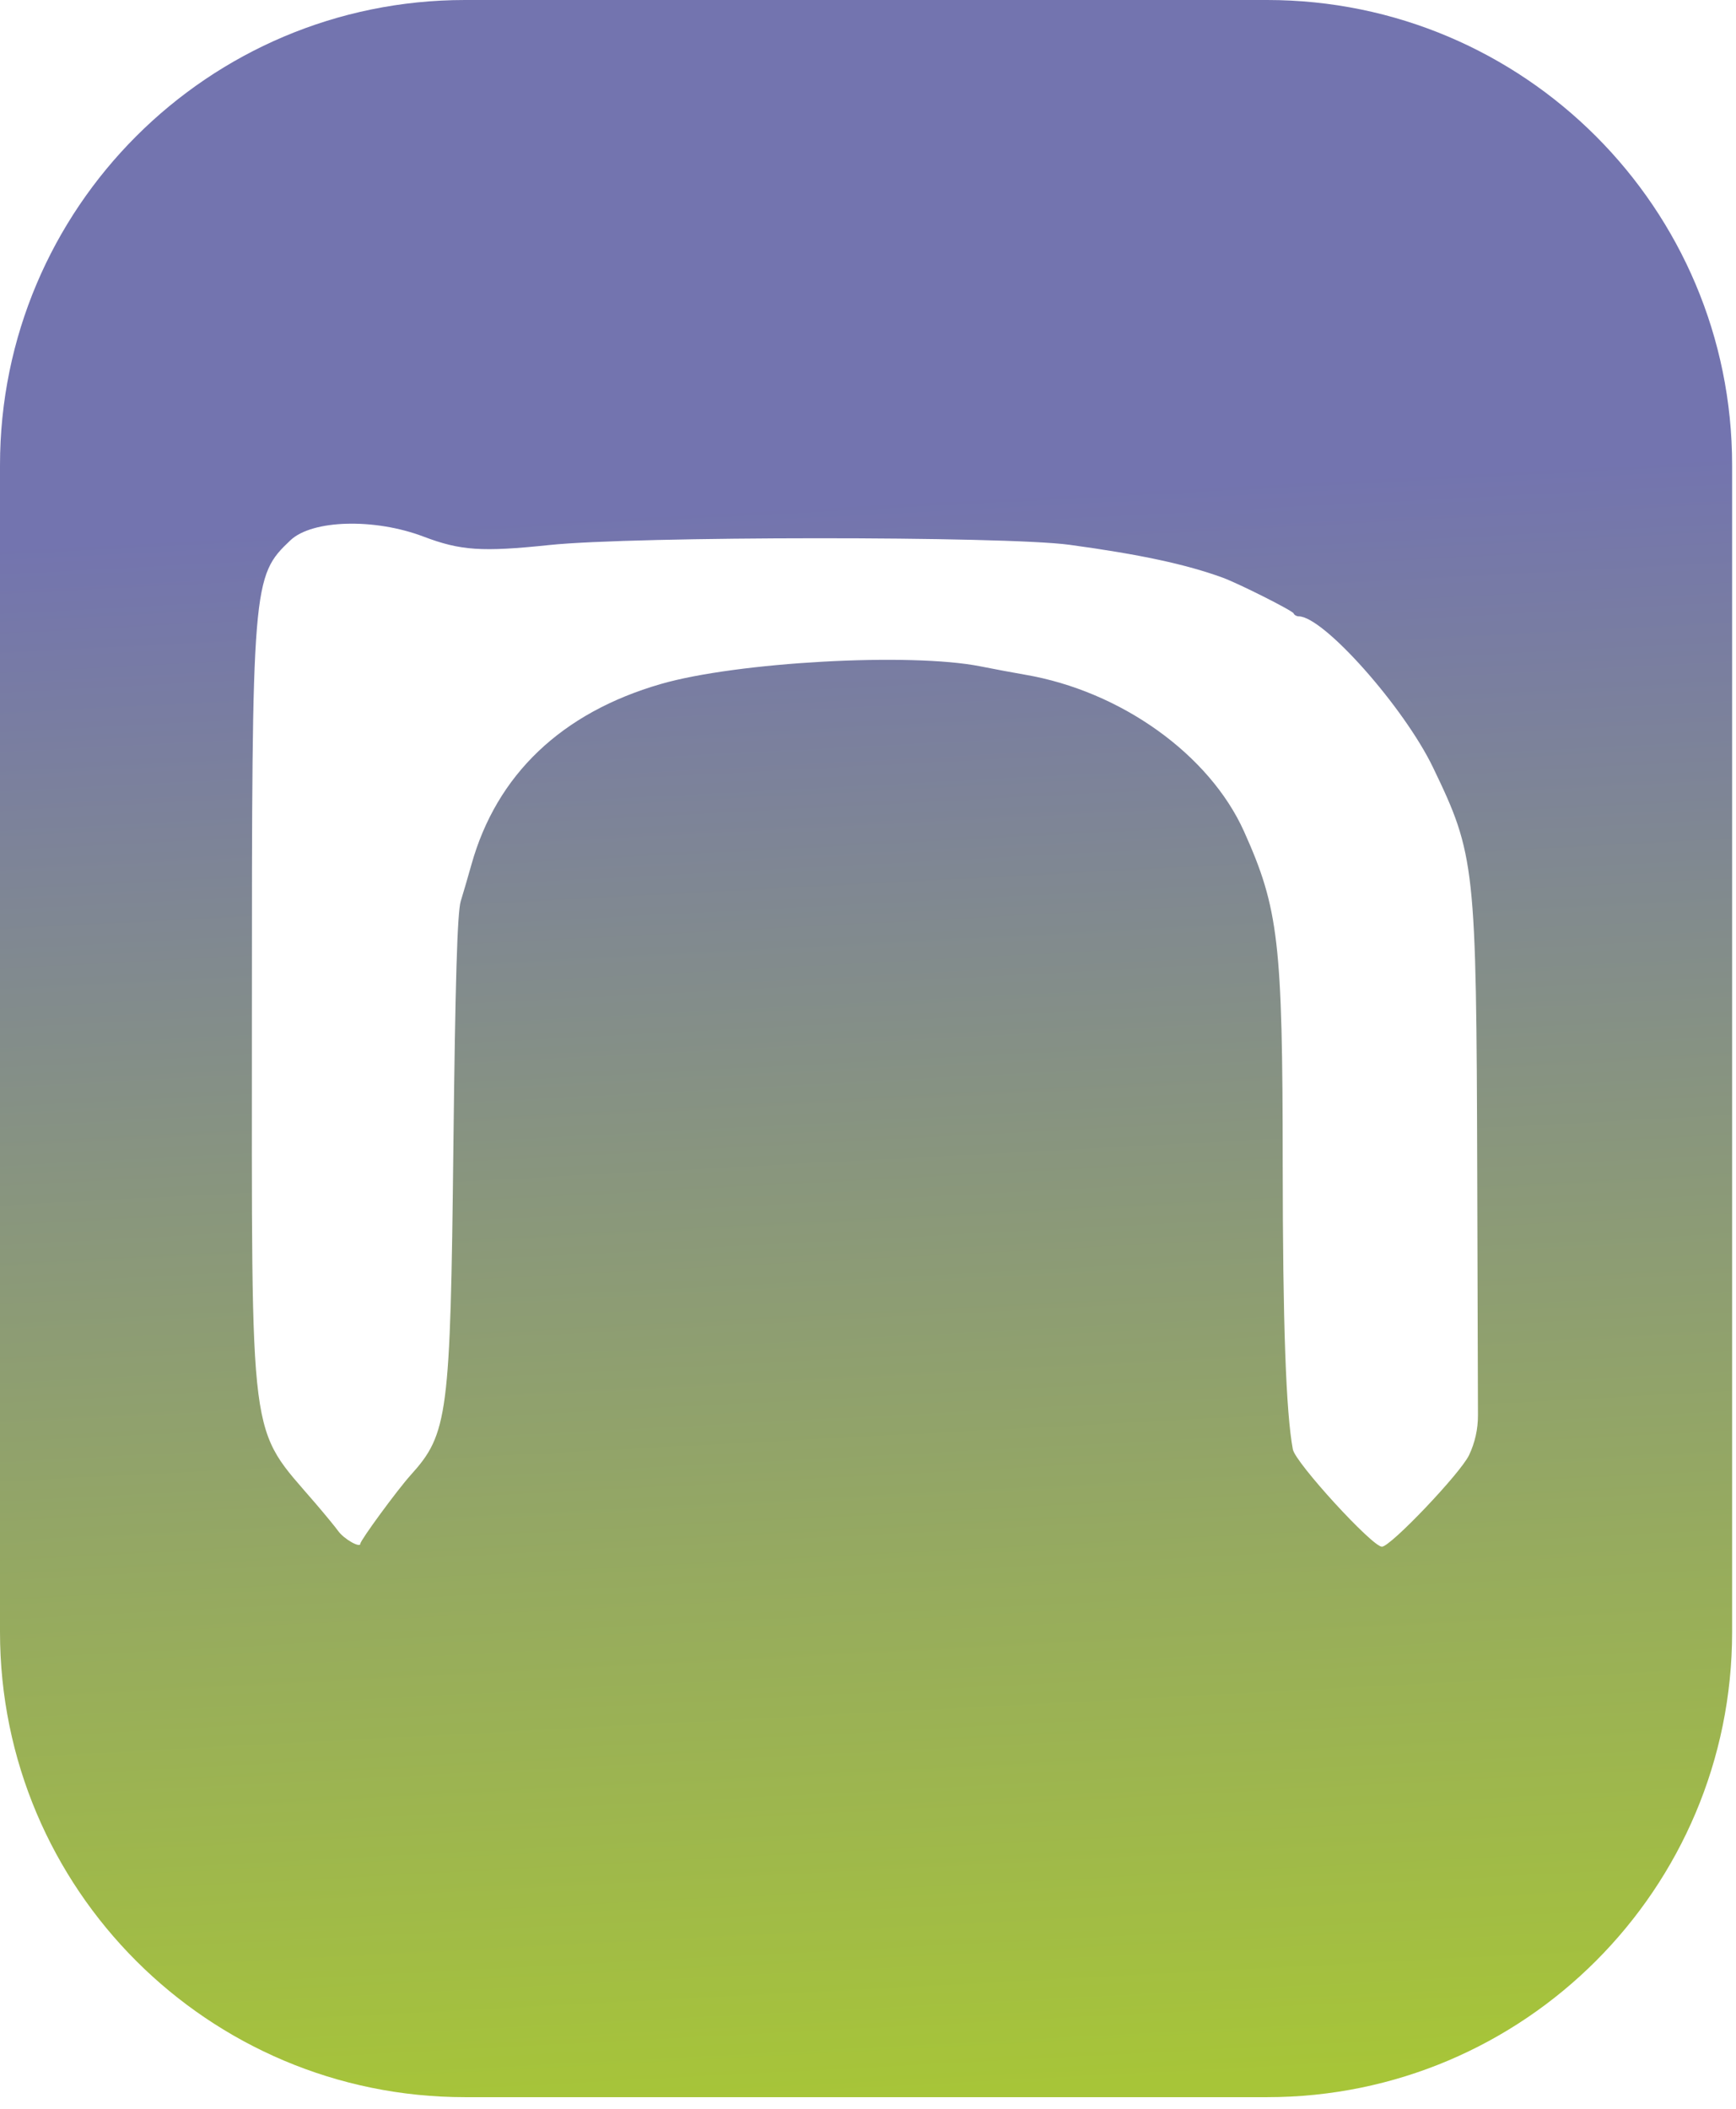 <svg width="112" height="136" viewBox="0 0 112 136" fill="none" xmlns="http://www.w3.org/2000/svg">
<path fill-rule="evenodd" clip-rule="evenodd" d="M0 67.624V105.25C0 121.819 13.431 135.25 30 135.25H55.875H81.75C98.319 135.25 111.75 121.819 111.75 105.25V67.624V30C111.75 13.431 98.319 0 81.75 0H55.875H30C13.431 0 0 13.431 0 30V67.624ZM27.321 34.605C29.713 35.513 31.096 35.605 35.441 35.15C40.92 34.575 64.808 34.565 69 35.135C73.521 35.749 76.531 36.395 78.874 37.251C79.912 37.63 83.379 39.375 83.459 39.558C83.504 39.664 83.653 39.75 83.79 39.75C85.379 39.75 90.576 45.596 92.456 49.5C95.175 55.145 95.247 55.807 95.305 75.626L95.352 91.275C95.355 92.164 95.159 93.042 94.778 93.844C94.222 95.013 89.713 99.75 89.156 99.75C88.53 99.75 83.571 94.334 83.41 93.472C82.965 91.101 82.761 85.359 82.755 75.07C82.749 60.78 82.494 58.593 80.262 53.625C78.03 48.66 72.314 44.569 66.124 43.511C65.438 43.394 64.143 43.151 63.251 42.974C58.731 42.074 47.536 42.693 42.626 44.115C36.23 45.966 32.043 49.956 30.417 55.751C30.206 56.507 29.893 57.575 29.724 58.125C29.505 58.839 29.37 63.372 29.25 73.999C29.056 91.288 28.904 92.465 26.499 95.126C25.654 96.06 23.25 99.336 23.25 99.552C23.25 99.861 22.182 99.252 21.813 98.731C21.642 98.49 20.986 97.692 20.358 96.959C16.005 91.882 16.25 93.775 16.251 65.166C16.251 37.559 16.284 37.166 18.738 34.843C20.14 33.517 24.157 33.405 27.321 34.605Z" fill="url(#paint0_linear_702_1524)"/>
<defs>
<linearGradient id="paint0_linear_702_1524" x1="50.5" y1="32.5" x2="55.875" y2="135.25" gradientUnits="userSpaceOnUse">
<stop stop-color="#7374AF"/>
<stop offset="1" stop-color="#A7C538"/>
</linearGradient>
</defs>
</svg>
